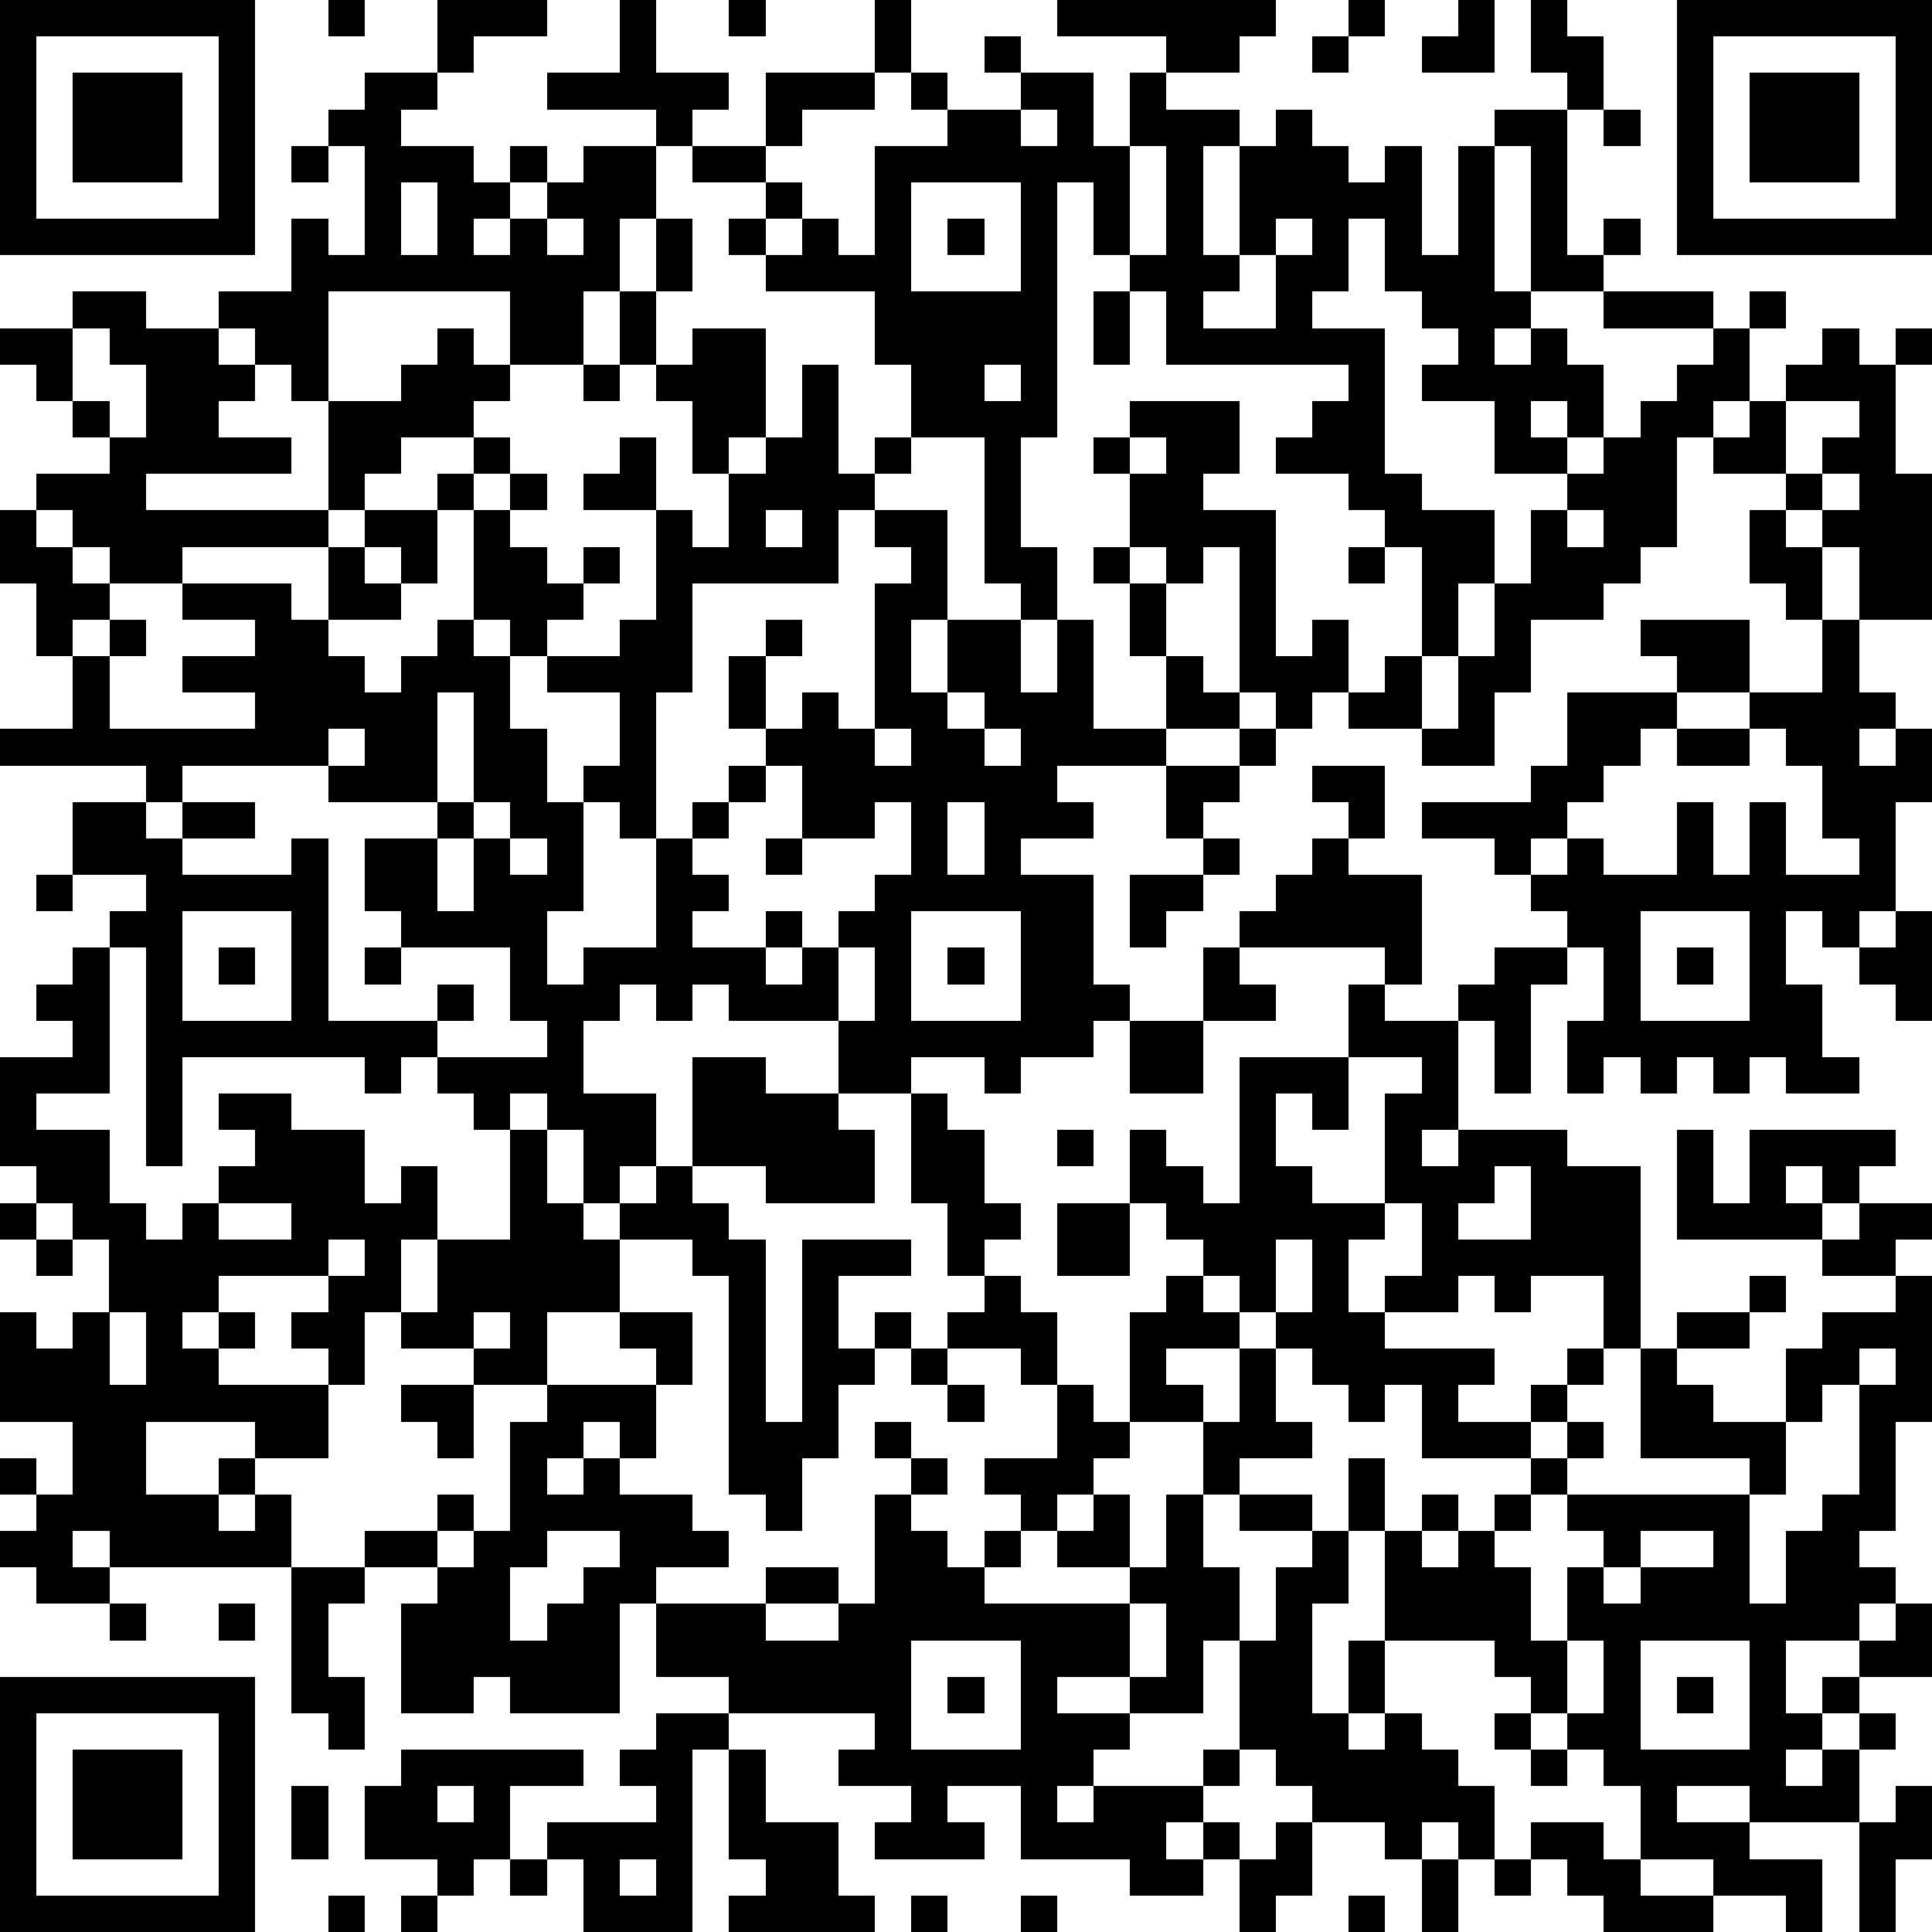 <?xml version="1.0" standalone="yes"?><svg version="1.1" xmlns="http://www.w3.org/2000/svg" xmlns:xlink="http://www.w3.org/1999/xlink" xmlns:ev="http://www.w3.org/2001/xml-events" width="212" height="212" shape-rendering="crispEdges"><path d="M0 0h7v7h-7zM9 0h1v1h-1zM12 0h3v1h-2v1h-1zM17 0h1v2h2v1h-1v1h-1v-1h-3v-1h2zM20 0h1v1h-1zM24 0h1v2h-1zM29 0h6v1h-1v1h-2v-1h-3zM37 0h1v1h-1zM40 0h1v2h-2v-1h1zM42 0h1v1h1v2h-1v-1h-1zM46 0h7v7h-7zM1 1v5h5v-5zM27 1h1v1h-1zM36 1h1v1h-1zM47 1v5h5v-5zM2 2h3v3h-3zM10 2h2v1h-1v1h2v1h1v-1h1v1h-1v1h-1v1h1v-1h1v-1h1v-1h2v2h-1v2h-1v2h-2v-2h-5v3h-1v-1h-1v-1h-1v-1h2v-2h1v1h1v-3h-1v-1h1zM21 2h3v1h-2v1h-1zM25 2h1v1h-1zM28 2h2v2h1v-2h1v1h2v1h-1v3h1v-3h1v-1h1v1h1v1h1v-1h1v3h1v-3h1v-1h2v4h1v-1h1v1h-1v1h-2v-4h-1v4h1v1h-1v1h1v-1h1v1h1v2h-1v-1h-1v1h1v1h-2v-2h-2v-1h1v-1h-1v-1h-1v-2h-1v2h-1v1h2v4h1v1h2v2h-1v2h-1v-3h-1v-1h-1v-1h-2v-1h1v-1h1v-1h-5v-2h-1v-1h-1v-2h-1v7h-1v3h1v2h-1v-1h-1v-4h-2v-2h-1v-2h-3v-1h-1v-1h1v-1h-2v-1h2v1h1v1h-1v1h1v-1h1v1h1v-3h2v-1h2zM48 2h3v3h-3zM28 3v1h1v-1zM44 3h1v1h-1zM8 4h1v1h-1zM31 4v3h1v-3zM11 5v2h1v-2zM25 5v3h3v-3zM15 6v1h1v-1zM18 6h1v2h-1zM26 6h1v1h-1zM35 6v1h-1v1h-1v1h2v-2h1v-1zM2 8h2v1h2v1h1v1h-1v1h2v1h-4v1h5v-3h2v-1h1v-1h1v1h1v1h-1v1h-2v1h-1v1h-1v1h-4v1h-2v-1h-1v-1h-1v-1h2v-1h-1v-1h-1v-1h-1v-1h2zM17 8h1v2h-1zM30 8h1v2h-1zM44 8h3v1h-3zM48 8h1v1h-1zM2 9v2h1v1h1v-2h-1v-1zM19 9h2v3h-1v1h-1v-2h-1v-1h1zM47 9h1v2h-1v1h-1v3h-1v1h-1v1h-2v2h-1v2h-2v-1h-2v-1h-1v1h-1v-1h-1v-4h-1v1h-1v-1h-1v-2h-1v-1h1v-1h3v2h-1v1h2v4h1v-1h1v2h1v-1h1v2h1v-2h1v-2h1v-2h1v-1h1v-1h1v-1h1v-1h1zM50 9h1v1h1v-1h1v1h-1v3h1v4h-2v-2h-1v-1h-1v-1h-2v-1h1v-1h1v-1h1zM16 10h1v1h-1zM22 10h1v3h1v-1h1v1h-1v1h-1v2h-4v3h-1v4h-1v-1h-1v-1h1v-2h-2v-1h-1v-1h-1v-3h-1v-1h1v-1h1v1h-1v1h1v-1h1v1h-1v1h1v1h1v-1h1v1h-1v1h-1v1h2v-1h1v-3h-2v-1h1v-1h1v2h1v1h1v-2h1v-1h1zM27 10v1h1v-1zM49 11v2h1v-1h1v-1zM31 12v1h1v-1zM50 13v1h1v-1zM0 14h1v1h1v1h1v1h-1v1h-1v-2h-1zM10 14h2v2h-1v-1h-1zM21 14v1h1v-1zM24 14h2v3h-1v2h1v-2h2v2h1v-2h1v3h2v-2h-1v-2h-1v-1h1v1h1v2h1v1h1v1h-2v1h-3v1h1v1h-2v1h2v3h1v1h-1v1h-2v1h-1v-1h-2v1h-2v-2h-3v-1h-1v1h-1v-1h-1v1h-1v2h2v2h-1v1h-1v-2h-1v-1h-1v1h-1v-1h-1v-1h-1v1h-1v-1h-5v3h-1v-6h-1v-1h1v-1h-2v-2h2v-1h-4v-1h2v-2h1v-1h1v1h-1v2h4v-1h-2v-1h2v-1h-2v-1h3v1h1v-2h1v1h1v1h-2v1h1v1h1v-1h1v-1h1v1h1v2h1v2h1v3h-1v2h1v-1h2v-3h1v-1h1v-1h1v-1h-1v-2h1v-1h1v1h-1v2h1v-1h1v1h1v-4h1v-1h-1zM43 14v1h1v-1zM48 14h1v1h1v2h-1v-1h-1zM37 15h1v1h-1zM45 17h3v2h-2v-1h-1zM50 17h1v2h1v1h-1v1h1v-1h1v2h-1v3h-1v1h-1v-1h-1v2h1v2h1v1h-2v-1h-1v1h-1v-1h-1v1h-1v-1h-1v1h-1v-2h1v-2h-1v-1h-1v-1h-1v-1h-2v-1h3v-1h1v-2h3v1h-1v1h-1v1h-1v1h-1v1h1v-1h1v1h2v-2h1v2h1v-2h1v2h2v-1h-1v-2h-1v-1h-1v-1h2zM12 19v3h-3v-1h-4v1h-1v1h1v-1h2v1h-2v1h3v-1h1v5h3v-1h1v1h-1v1h3v-1h-1v-2h-3v-1h-1v-2h2v-1h1v-3zM26 19v1h1v-1zM9 20v1h1v-1zM24 20v1h1v-1zM27 20v1h1v-1zM34 20h1v1h-1zM46 20h2v1h-2zM21 21v1h-1v1h-1v1h1v1h-1v1h2v-1h1v1h-1v1h1v-1h1v-1h1v-1h1v-2h-1v1h-2v-2zM32 21h2v1h-1v1h-1zM36 21h2v2h-1v-1h-1zM13 22v1h-1v2h1v-2h1v-1zM26 22v2h1v-2zM14 23v1h1v-1zM21 23h1v1h-1zM33 23h1v1h-1zM36 23h1v1h2v3h-1v-1h-4v-1h1v-1h1zM1 24h1v1h-1zM31 24h2v1h-1v1h-1zM5 25v3h3v-3zM25 25v3h3v-3zM45 25v3h3v-3zM52 25h1v3h-1v-1h-1v-1h1zM2 26h1v4h-2v1h2v2h1v1h1v-1h1v-1h1v-1h-1v-1h2v1h2v2h1v-1h1v2h-1v2h-1v2h-1v-1h-1v-1h1v-1h-3v1h-1v1h1v-1h1v1h-1v1h3v2h-2v-1h-3v2h2v-1h1v1h-1v1h1v-1h1v2h-5v-1h-1v1h1v1h-2v-1h-1v-1h1v-1h-1v-1h1v1h1v-2h-2v-3h1v1h1v-1h1v-2h-1v-1h-1v-1h-1v-3h2v-1h-1v-1h1zM6 26h1v1h-1zM10 26h1v1h-1zM23 26v2h1v-2zM26 26h1v1h-1zM33 26h1v1h1v1h-2zM41 26h2v1h-1v3h-1v-2h-1v-1h1zM46 26h1v1h-1zM37 27h1v1h2v3h-1v1h1v-1h3v1h2v5h-1v-2h-2v1h-1v-1h-1v1h-2v-1h1v-2h-1v-3h1v-1h-2zM31 28h2v2h-2zM19 29h2v1h2v1h1v2h-3v-1h-2zM34 29h3v2h-1v-1h-1v2h1v1h2v1h-1v2h1v1h3v1h-1v1h2v-1h1v-1h1v1h-1v1h-1v1h-3v-2h-1v1h-1v-1h-1v-1h-1v-1h-1v-1h-1v-1h-1v-1h-1v-2h1v1h1v1h1zM25 30h1v1h1v2h1v1h-1v1h-1v-2h-1zM14 31h1v2h1v1h1v-1h1v-1h1v1h1v1h1v5h1v-5h3v1h-2v2h1v-1h1v1h-1v1h-1v2h-1v2h-1v-1h-1v-6h-1v-1h-2v2h-2v2h-2v-1h-2v-1h1v-2h2zM29 31h1v1h-1zM46 31h1v2h1v-2h4v1h-1v1h-1v-1h-1v1h1v1h-4zM41 32v1h-1v1h2v-2zM0 33h1v1h-1zM6 33v1h2v-1zM29 33h2v2h-2zM51 33h2v1h-1v1h-2v-1h1zM1 34h1v1h-1zM9 34v1h1v-1zM35 34v2h1v-2zM27 35h1v1h1v2h-1v-1h-2v-1h1zM32 35h1v1h1v1h-2v1h1v1h-2v-3h1zM48 35h1v1h-1zM52 35h1v4h-1v3h-1v1h1v1h-1v1h-2v2h1v-1h1v-1h1v-1h1v2h-2v1h-1v1h-1v1h1v-1h1v-1h1v1h-1v2h-3v-1h-2v1h2v1h2v2h-1v-1h-2v-1h-2v-2h-1v-1h-1v-1h-1v-1h-1v-1h-3v-3h-1v-2h1v2h1v-1h1v1h-1v1h1v-1h1v-1h1v-1h1v-1h1v1h-1v1h-1v1h-1v1h1v2h1v-2h1v-1h-1v-1h5v-1h-3v-3h1v-1h2v1h-2v1h1v1h2v-2h1v-1h2zM3 36v2h1v-2zM13 36v1h1v-1zM17 36h2v2h-1v-1h-1zM25 37h1v1h-1zM34 37h1v2h1v1h-2v1h-1v-2h1zM51 37v1h-1v1h-1v2h-1v3h1v-2h1v-1h1v-3h1v-1zM11 38h2v2h-1v-1h-1zM15 38h3v2h-1v-1h-1v1h-1v1h1v-1h1v1h2v1h1v1h-2v1h-1v3h-3v-1h-1v1h-2v-3h1v-1h-2v-1h2v-1h1v1h-1v1h1v-1h1v-3h1zM26 38h1v1h-1zM29 38h1v1h1v1h-1v1h-1v1h-1v-1h-1v-1h2zM24 39h1v1h-1zM25 40h1v1h-1zM24 41h1v1h1v1h1v-1h1v1h-1v1h4v-1h-2v-1h1v-1h1v2h1v-2h1v2h1v2h-1v2h-2v-1h-2v1h2v1h-1v1h-1v1h1v-1h3v-1h1v-3h1v-2h1v-1h-2v-1h2v1h1v2h-1v3h1v-2h1v2h-1v1h1v-1h1v1h1v1h1v2h-1v-1h-1v1h-1v-1h-2v-1h-1v-1h-1v1h-1v1h-1v1h1v-1h1v1h-1v1h-2v-1h-3v-2h-2v1h1v1h-3v-1h1v-1h-2v-1h1v-1h-4v-1h-2v-2h3v-1h2v1h-2v1h2v-1h1zM15 42v1h-1v2h1v-1h1v-1h1v-1zM45 42v1h-1v1h1v-1h2v-1zM8 43h2v1h-1v2h1v2h-1v-1h-1zM3 44h1v1h-1zM6 44h1v1h-1zM31 44v2h1v-2zM25 45v3h3v-3zM43 45v2h1v-2zM45 45v3h3v-3zM0 46h7v7h-7zM26 46h1v1h-1zM46 46h1v1h-1zM1 47v5h5v-5zM18 47h2v1h-1v5h-3v-2h-1v-1h3v-1h-1v-1h1zM41 47h1v1h-1zM2 48h3v3h-3zM11 48h5v1h-2v2h-1v1h-1v-1h-2v-2h1zM20 48h1v2h2v2h1v1h-4v-1h1v-1h-1zM42 48h1v1h-1zM8 49h1v2h-1zM12 49v1h1v-1zM52 49h1v2h-1v2h-1v-3h1zM35 50h1v2h-1v1h-1v-2h1zM42 50h2v1h1v1h2v1h-3v-1h-1v-1h-1zM14 51h1v1h-1zM17 51v1h1v-1zM39 51h1v2h-1zM41 51h1v1h-1zM9 52h1v1h-1zM11 52h1v1h-1zM25 52h1v1h-1zM28 52h1v1h-1zM37 52h1v1h-1z" style="fill:#000" transform="translate(0,0) scale(4)"/></svg>